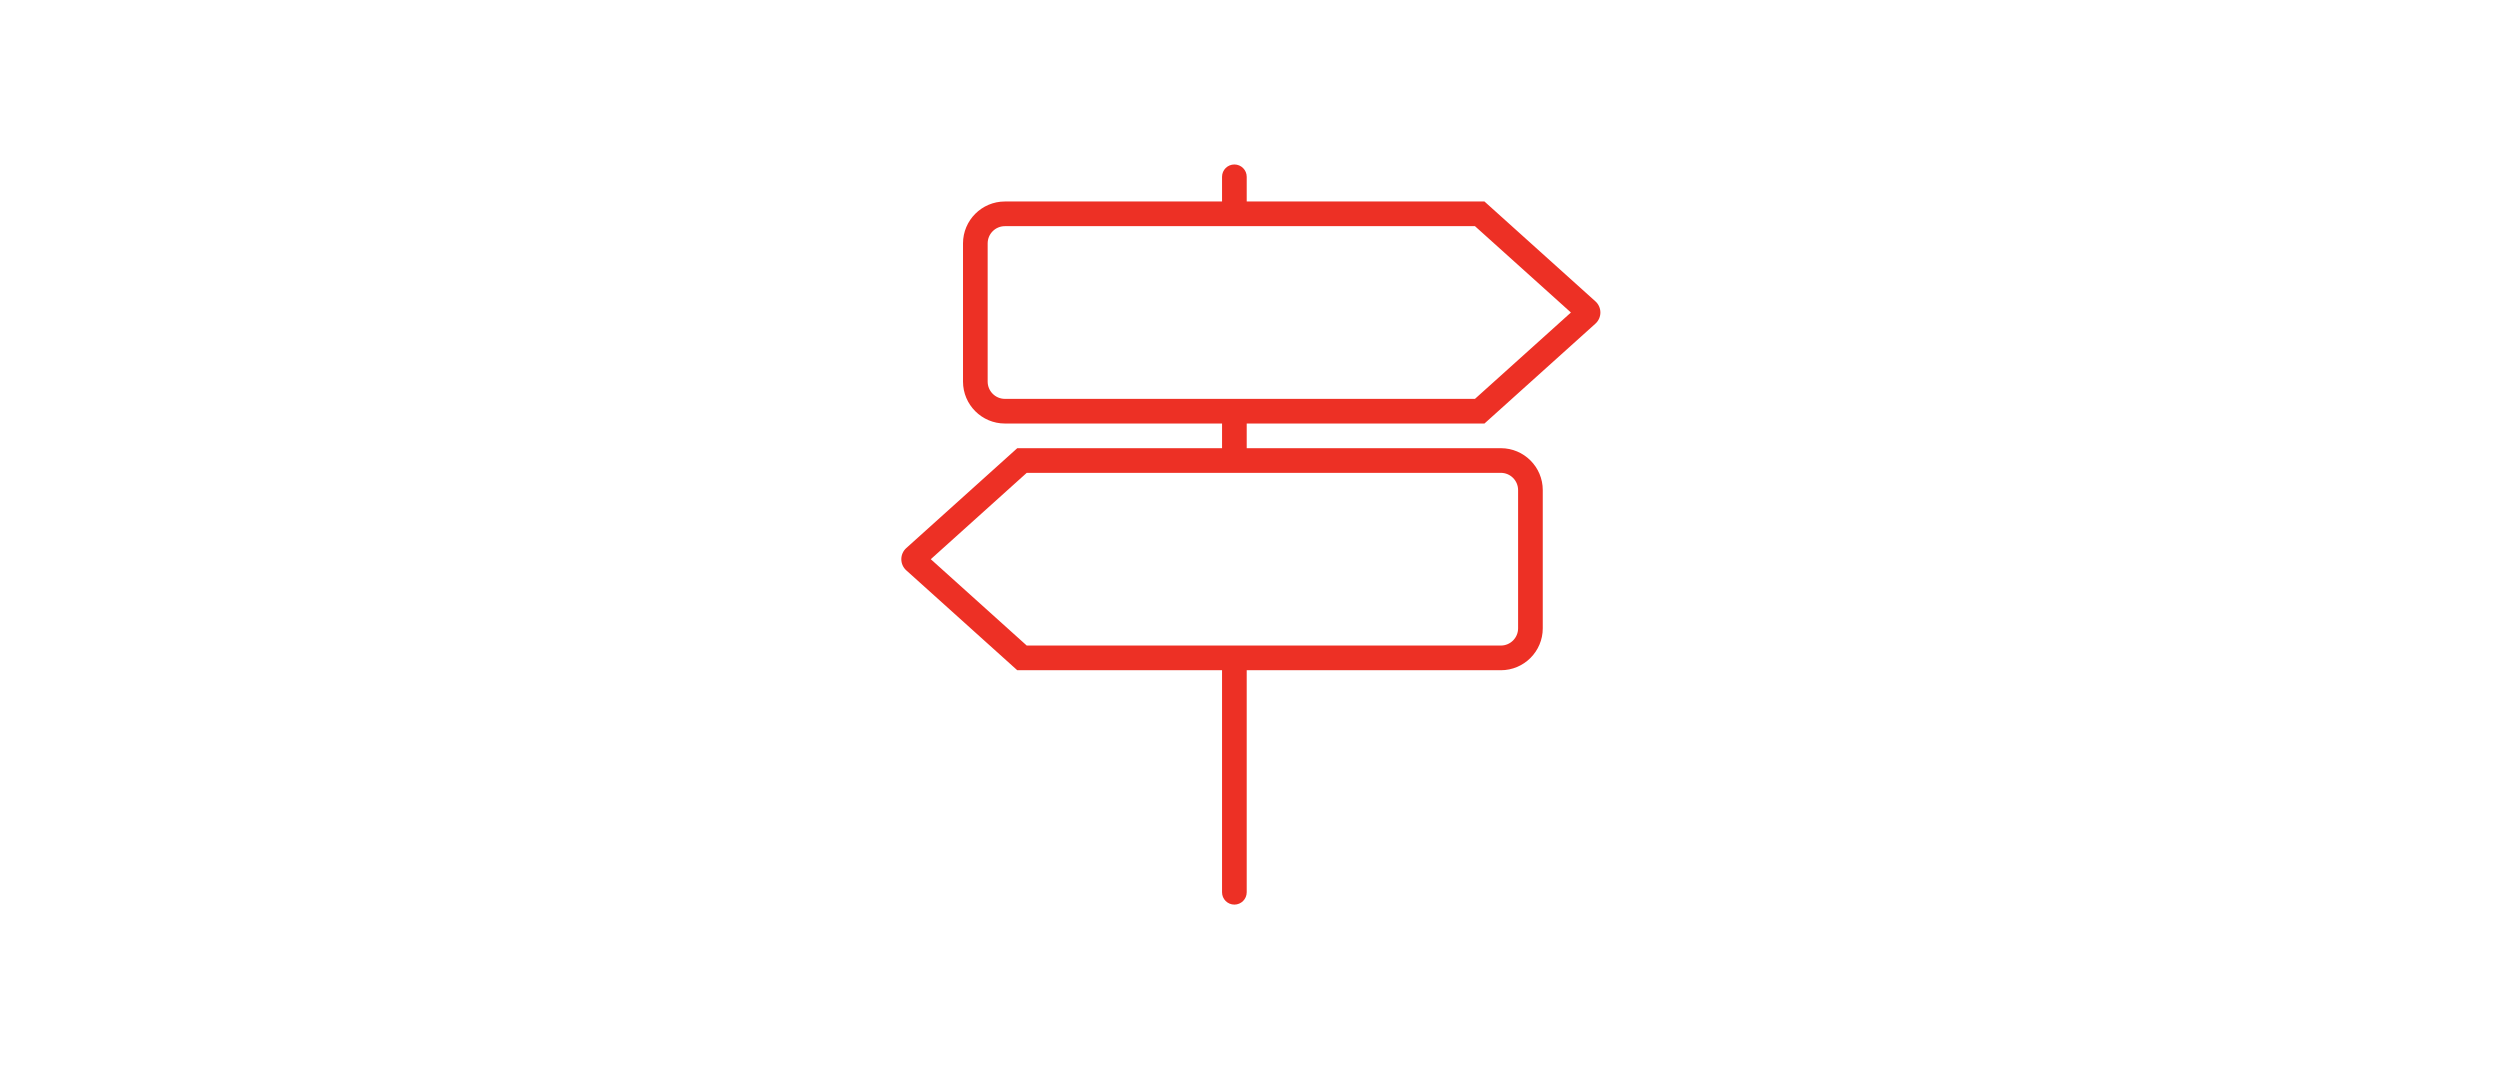 <?xml version="1.0" encoding="UTF-8" standalone="no"?>
<svg width="760px" height="325px" viewBox="0 0 760 325" version="1.1" xmlns="http://www.w3.org/2000/svg" xmlns:xlink="http://www.w3.org/1999/xlink" style="background: #FFFFFF;">
    <!-- Generator: Sketch 39 (31667) - http://www.bohemiancoding.com/sketch -->
    <title>Categories Images - Reverse</title>
    <desc>Created with Sketch.</desc>
    <defs></defs>
    <g id="INTEC-Collection" stroke="none" stroke-width="1" fill="none" fill-rule="evenodd">
        <g id="Categories-Images---Reverse">
            <g id="Gobierno" transform="translate(195, 50)"></g>
            <g id="Acerca-de-INTEC" transform="translate(227, 50)"></g>
            <g id="El-Campus" transform="translate(235, 50)"></g>
            <g id="Estratégia" transform="translate(268, 50)"></g>
            <g id="Áreas-Académicas" transform="translate(267, 50)"></g>
            <g id="Biblioteca---Springer" transform="translate(253, 50)"></g>
            <g id="Mi-Zona" transform="translate(229, 49)" fill="#ED3025">
                <path d="M222.274,79.754 L256.001,49.398 C256.965,48.539 257.52,47.294 257.52,46 C257.52,44.706 256.965,43.465 256.012,42.617 L222.274,12.254 L150,12.254 L150,4.75 C150,2.676 148.32,1 146.25,1 C144.18,1 142.5,2.676 142.5,4.75 L142.5,12.254 L76.489,12.254 C69.465,12.254 63.754,17.965 63.754,24.989 L63.754,67.011 C63.754,74.035 69.465,79.75 76.489,79.75 L142.504,79.75 L142.504,87.25 L80.246,87.25 L46.504,117.618 C45.547,118.48 45,119.71 45,121 C45,122.29 45.547,123.52 46.508,124.386 L80.246,154.75 L142.5,154.75 L142.5,222.25 C142.5,224.324 144.18,226 146.25,226 C148.32,226 150,224.324 150,222.25 L150,154.75 L227.265,154.75 C234.289,154.75 240,149.039 240,142.015 L240,99.985 C240,92.961 234.289,87.25 227.265,87.25 L150,87.25 L150,79.754 L222.274,79.754 L222.274,79.754 Z M232.5,99.985 L232.5,142.011 C232.5,144.903 230.153,147.246 227.265,147.246 L83.126,147.246 L53.959,120.996 L83.126,94.746 L227.265,94.746 C230.153,94.75 232.5,97.097 232.5,99.985 L232.5,99.985 Z M71.25,67.015 L71.25,24.989 C71.25,22.098 73.597,19.754 76.485,19.754 L219.39,19.754 L248.558,46.004 L219.39,72.254 L76.489,72.254 C73.601,72.254 71.25,69.903 71.25,67.015 L71.25,67.015 Z" id="orientacion"></path>
            </g>
        </g>
    </g>
</svg>
